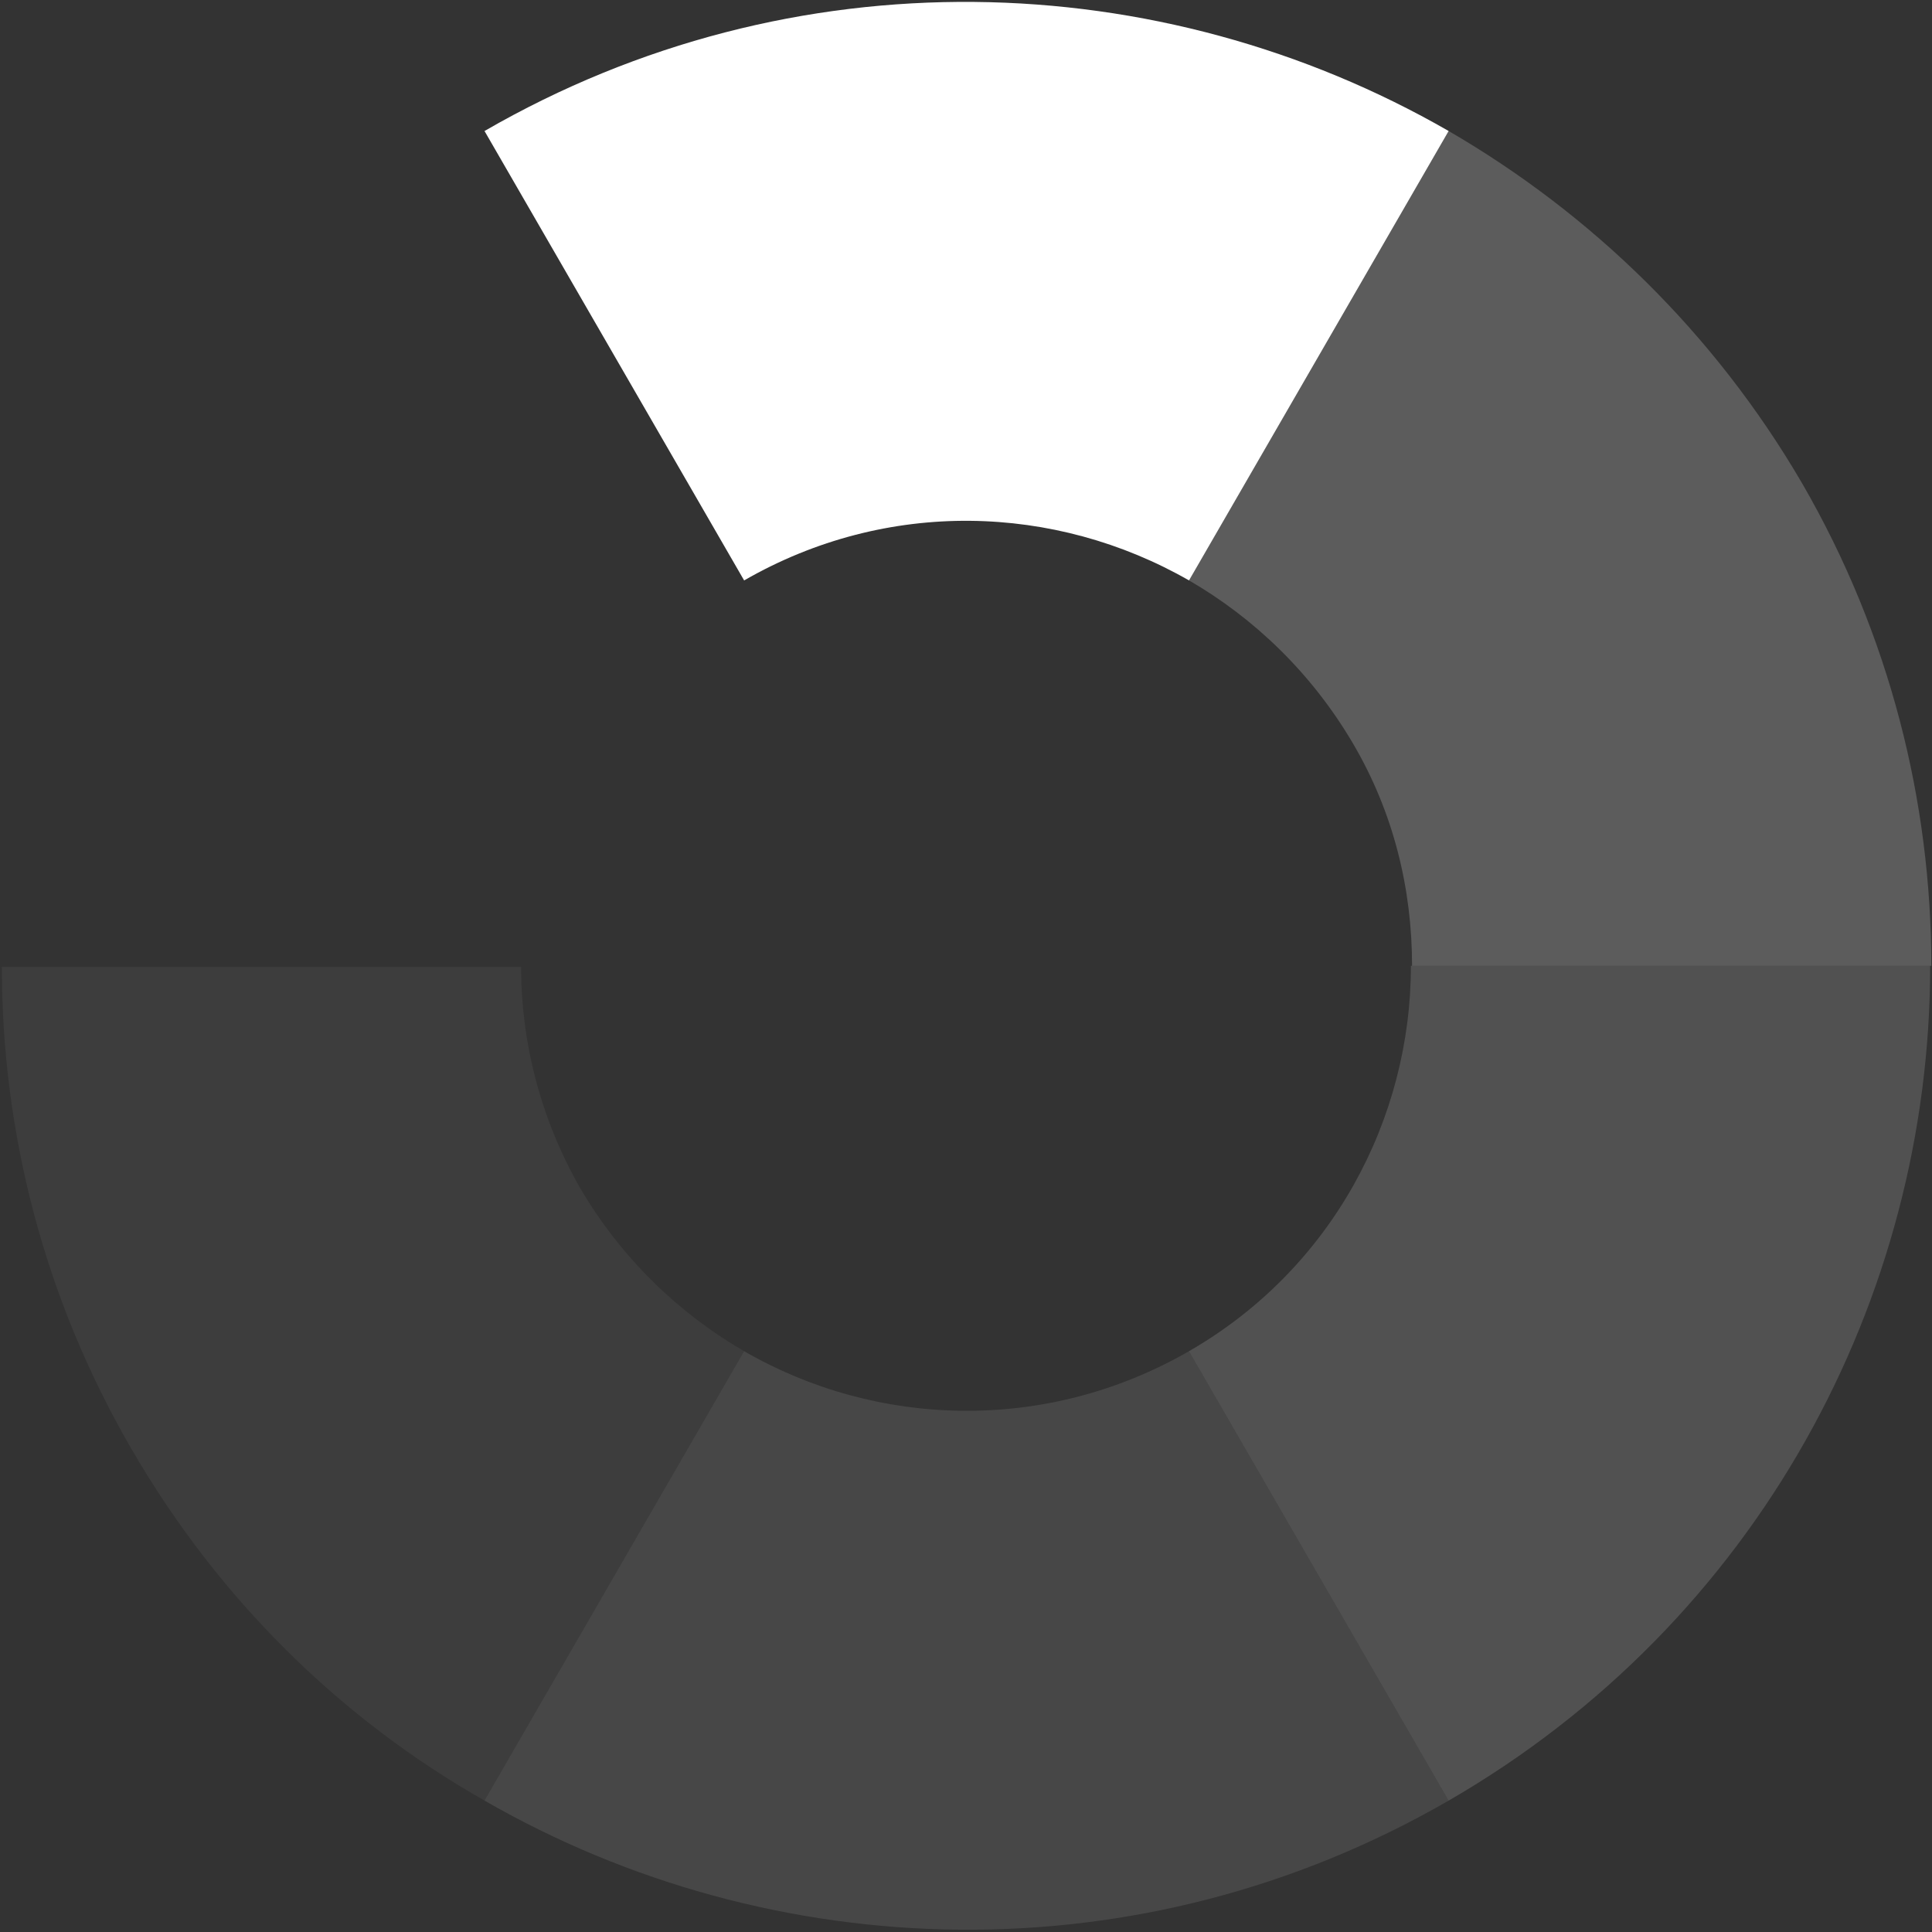 <svg width="665" height="665" viewBox="0 0 665 665" fill="none" xmlns="http://www.w3.org/2000/svg">
<rect x="0" y="0" width="665" height="665" fill="#333333" stroke="none"/>
<path d="M409.27 465.081L498.633 619.771C604.923 558.368 664.367 446.975 664.367 332.433H485.642C485.642 385.177 458.479 436.741 409.27 465.081Z" fill="white" fill-opacity="0.15"/>
<path d="M498.633 45.093L409.27 199.783C431.709 212.772 451.393 231.666 465.565 255.676C479.737 279.687 486.035 306.059 486.035 332.431H664.76C664.76 276.144 650.588 218.676 620.276 166.326C589.964 114.369 547.447 73.433 498.633 45.093Z" fill="white" fill-opacity="0.2"/>
<path d="M199.84 409.187C186.061 385.177 179.369 358.804 179.369 332.826H0.644C0.644 389.113 14.816 446.187 45.128 498.537C75.441 550.888 117.563 591.824 166.772 619.771L256.134 465.08C233.695 452.091 214.012 433.198 199.84 409.187Z" fill="white" fill-opacity="0.05"/>
<path d="M256.133 199.785C305.342 171.445 363.211 173.413 409.27 199.785L498.632 45.094C399.428 -11.98 273.061 -16.309 166.771 45.094L256.133 199.785Z" fill="white"/>
<path d="M256.133 465.081L166.771 619.771C265.975 676.845 392.342 681.175 498.632 619.771L409.27 465.081C360.061 493.421 301.799 491.453 256.133 465.081Z" fill="white" fill-opacity="0.1"/>
</svg>
